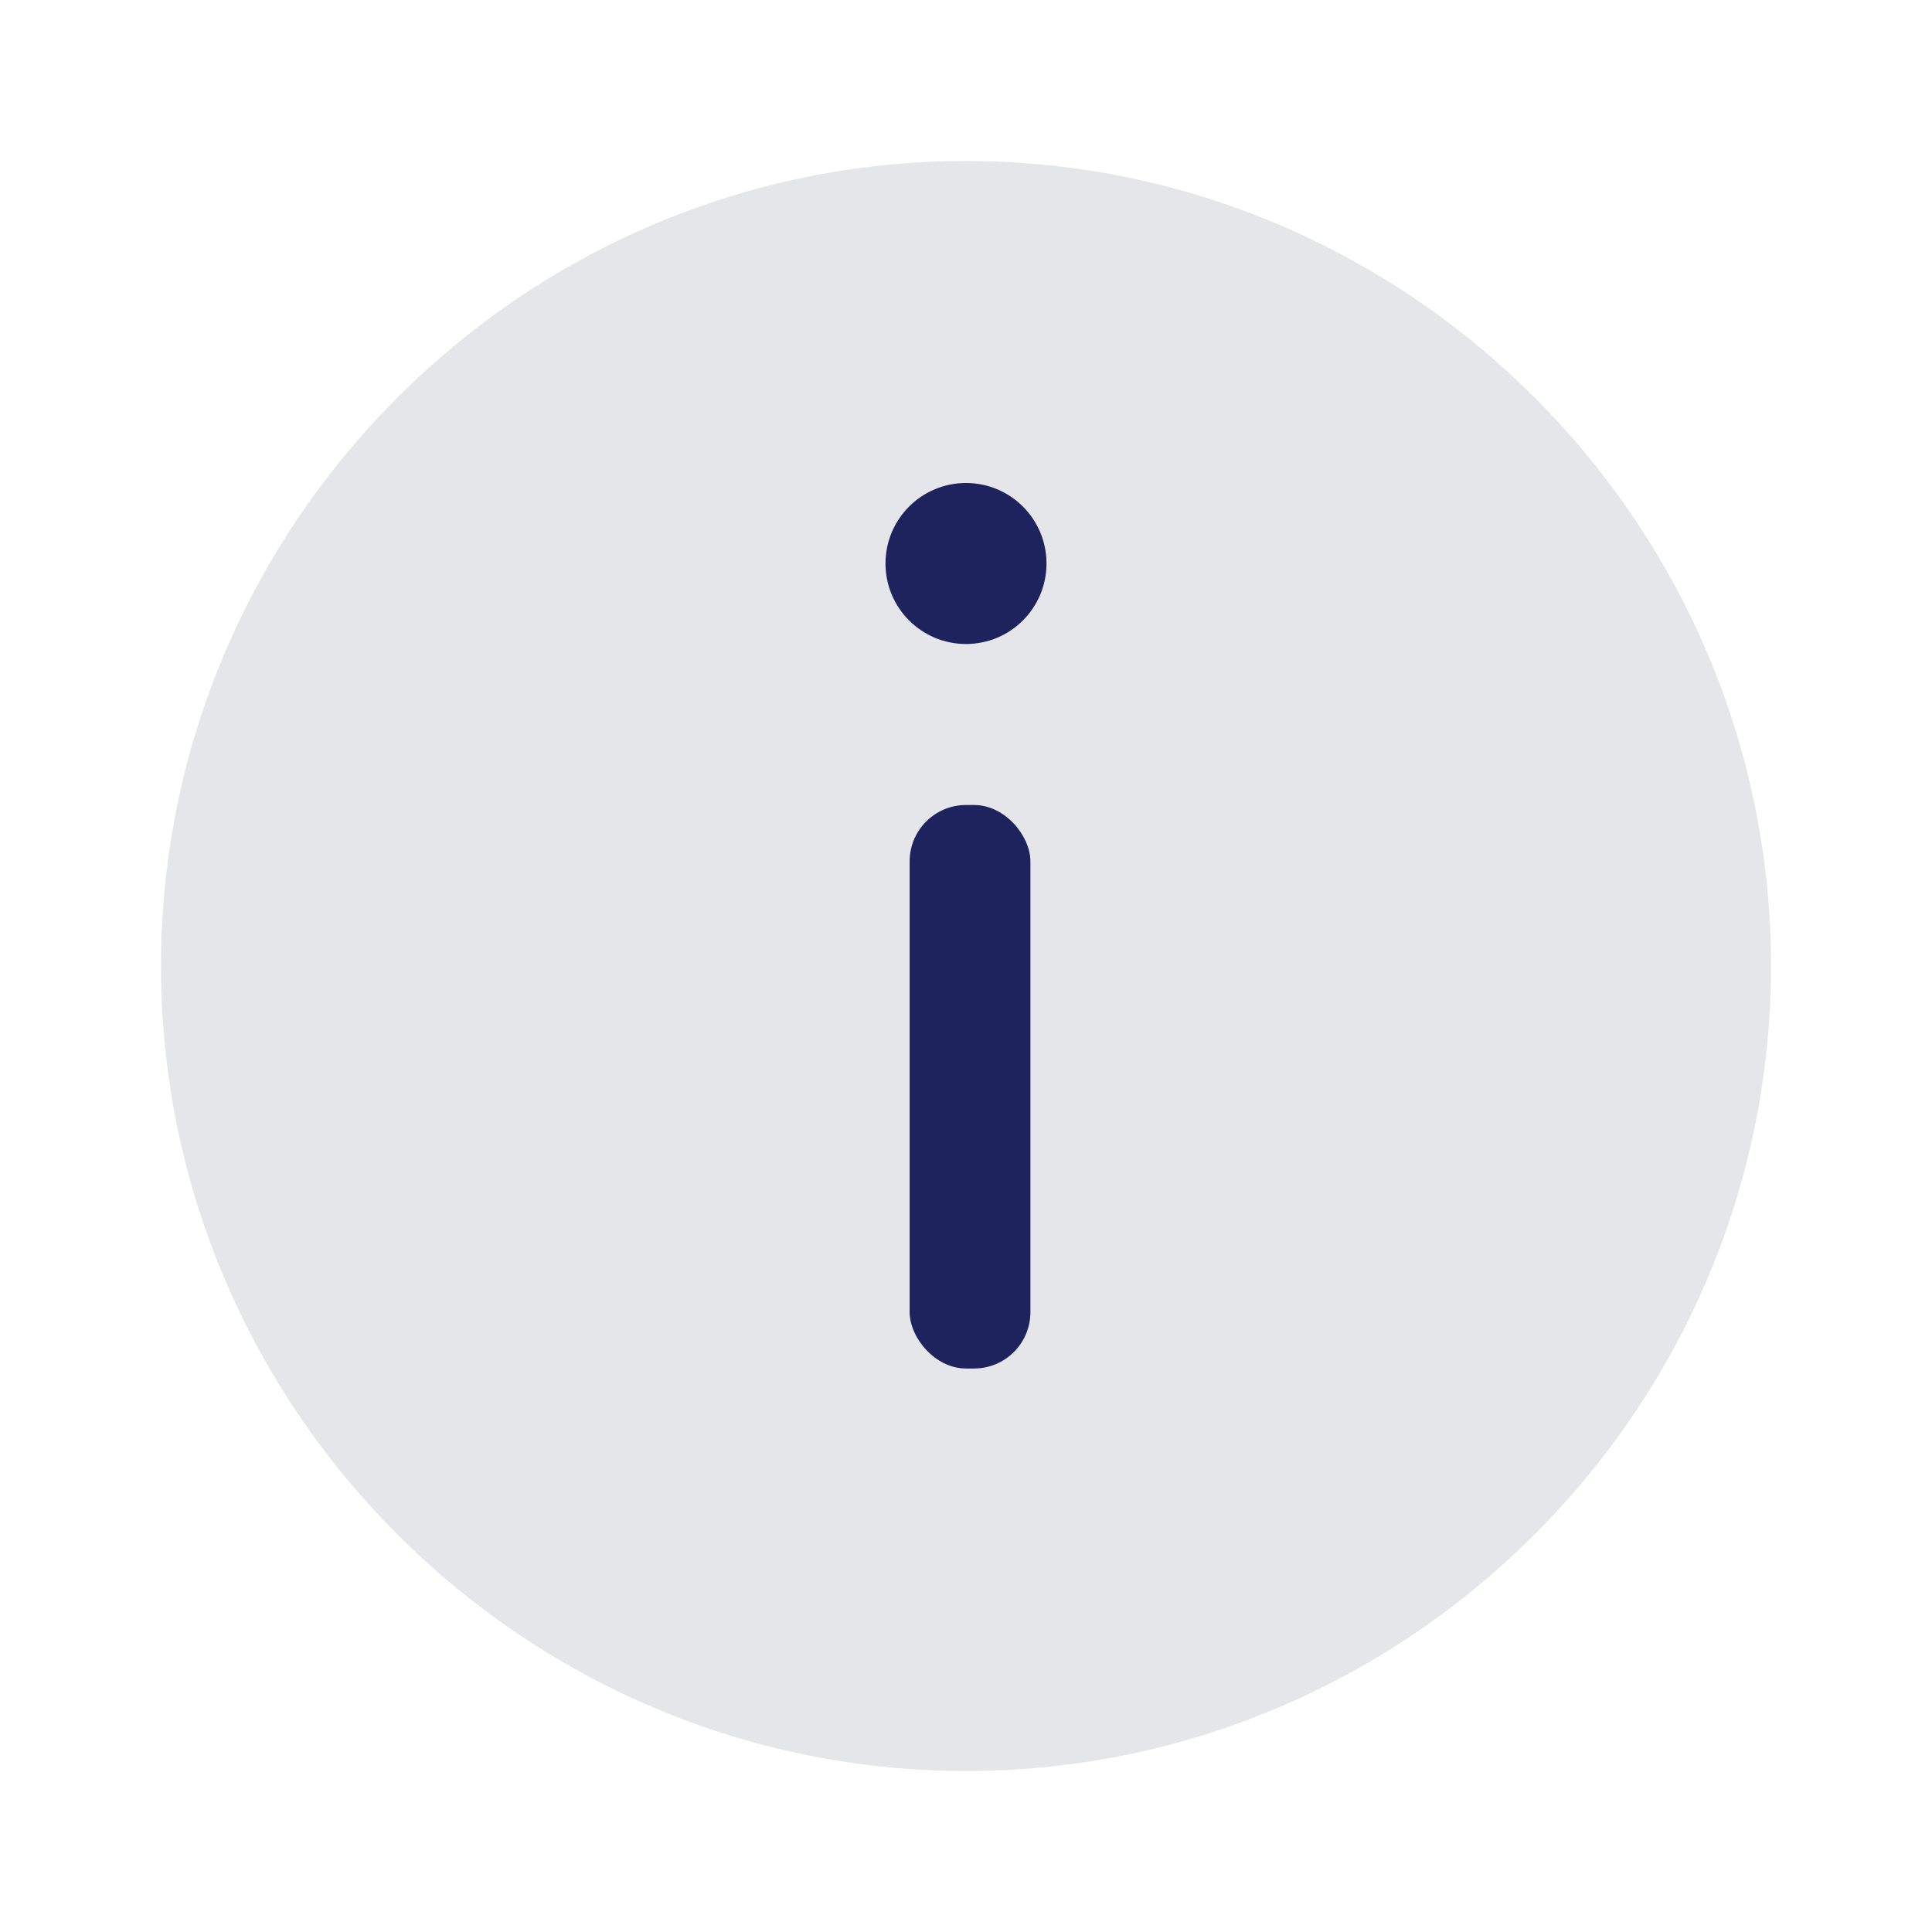 <?xml version="1.0" encoding="UTF-8"?>
<svg id="Laag_1" xmlns="http://www.w3.org/2000/svg" version="1.1" viewBox="0 0 24 24">
  <!-- Generator: Adobe Illustrator 29.8.2, SVG Export Plug-In . SVG Version: 2.1.1 Build 3)  -->
  <defs>
    <style>
      .st0 {
        fill: #1e225d;
      }

      .st1 {
        fill: #e5e6ea;
      }
    </style>
  </defs>
  <path class="st1" d="M12,2c5.5,0,10,4.5,10,10s-4.5,10-10,10S2,17.5,2,12,6.5,2,12,2Z"/>
  <rect class="st0" x="11.3" y="10" width="1.5" height="7" rx=".7" ry=".7"/>
  <circle class="st0" cx="12" cy="7" r="1"/>
</svg>